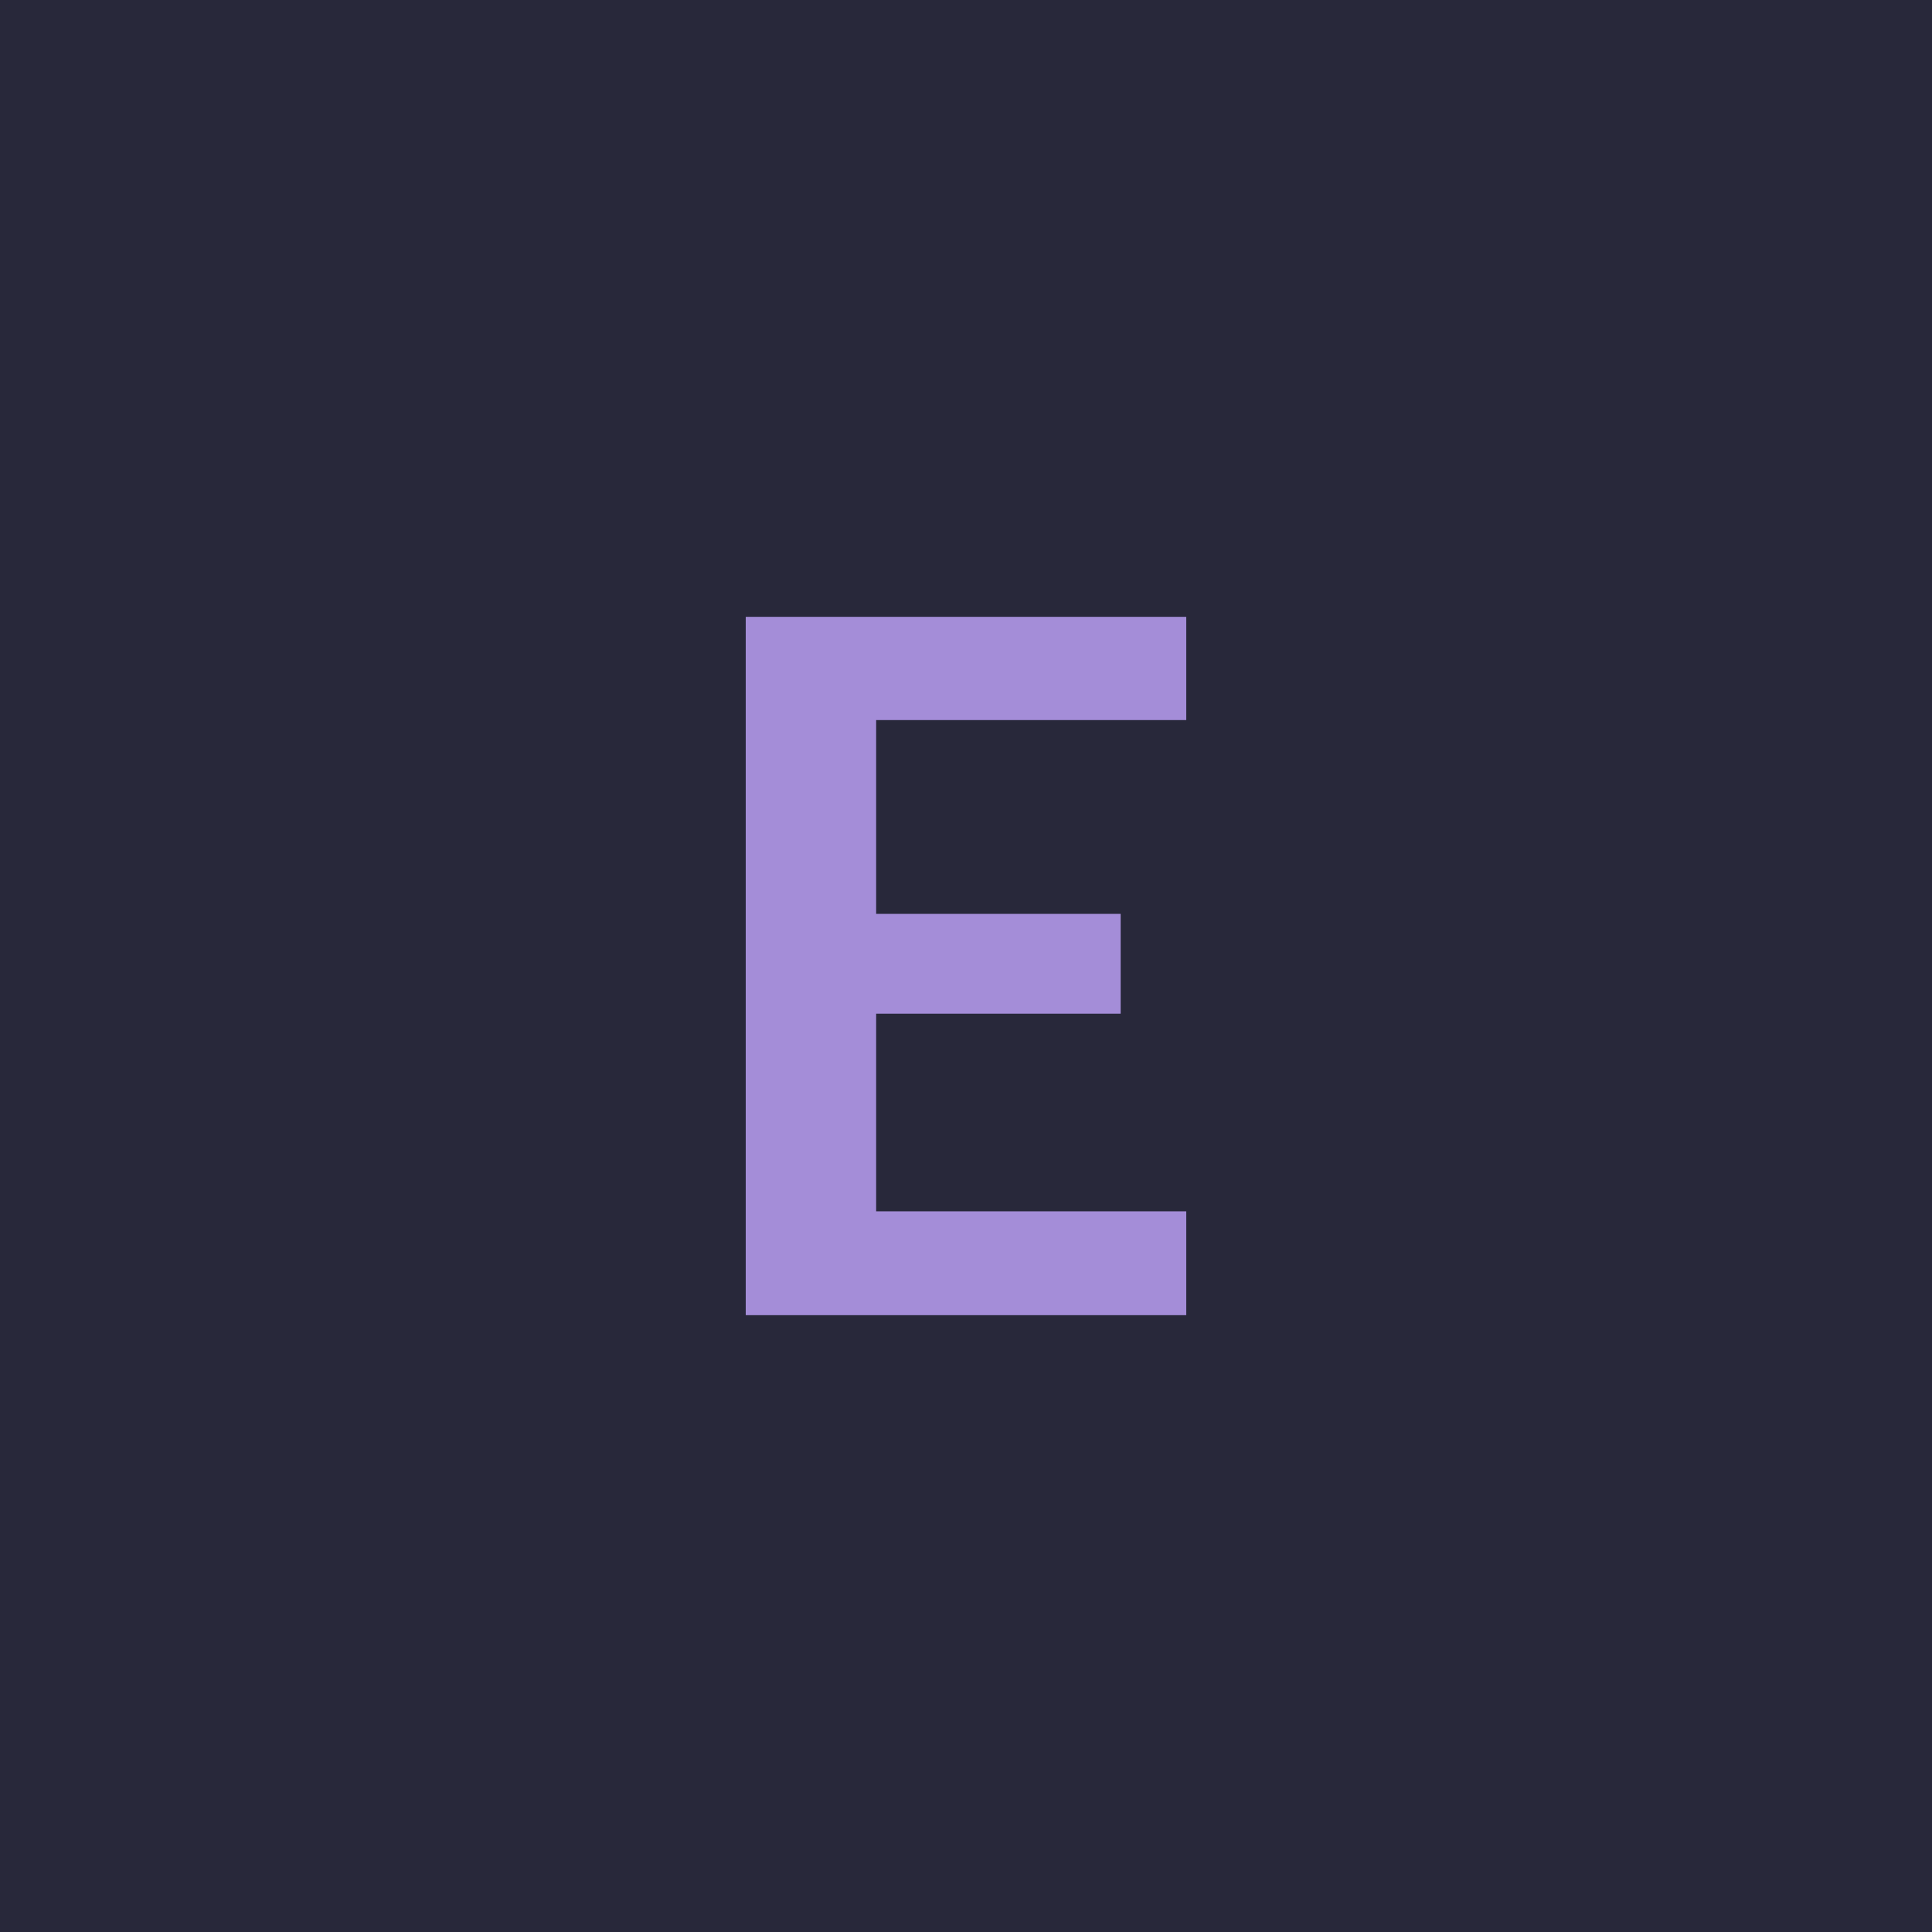 <svg xmlns="http://www.w3.org/2000/svg" width="96" height="96" viewBox="0 0 96 96"><rect width="100%" height="100%" fill="#28283a"/><path fill="#a48dd8" d="M58.945 35.78h-15.41v9.63h12.15v4.96h-12.15v9.82h15.41v5.16h-21.89v-34.7h21.89z"/></svg>